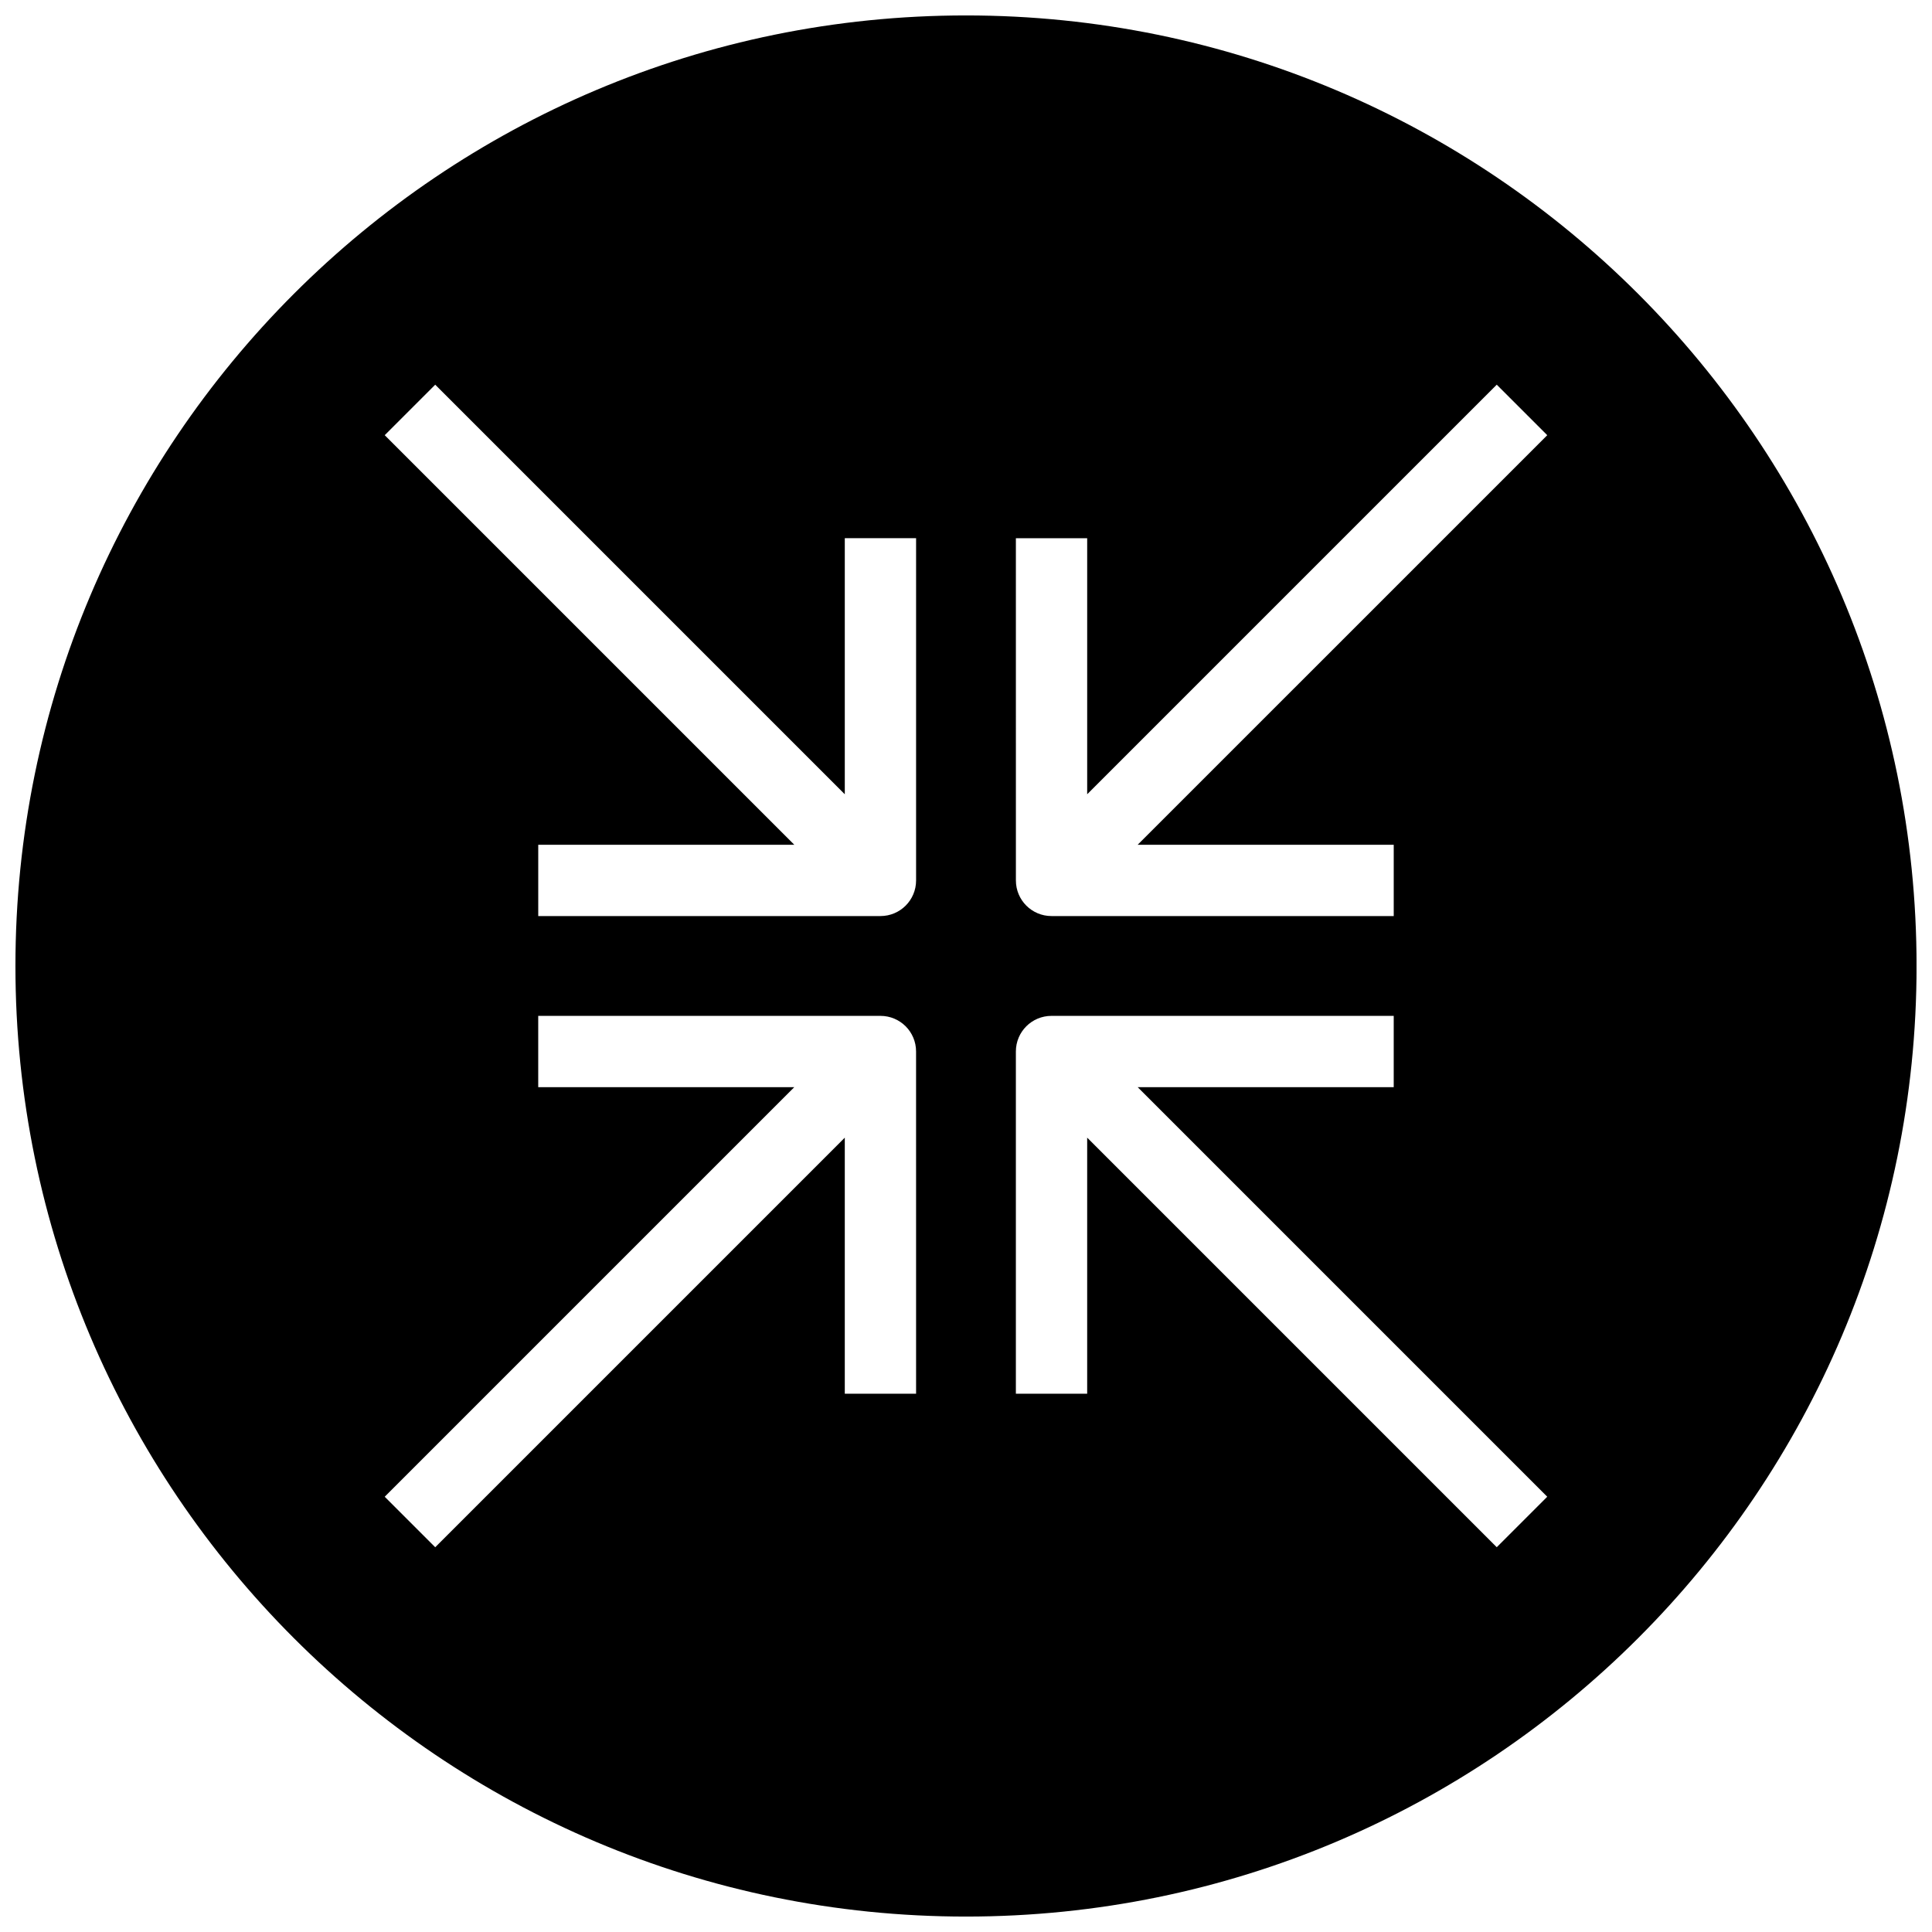 <?xml version="1.0" encoding="UTF-8"?>
<!-- Uploaded to: ICON Repo, www.svgrepo.com, Generator: ICON Repo Mixer Tools -->
<svg width="800px" height="800px" version="1.1" viewBox="144 144 512 512" xmlns="http://www.w3.org/2000/svg">
 <defs>
  <clipPath id="a">
   <path d="m148.09 148.09h503.81v503.81h-503.81z"/>
  </clipPath>
 </defs>
 <g clip-path="url(#a)">
  <path d="m400 148.09c-139.12 0-251.91 112.79-251.91 251.91 0 139.11 112.79 251.91 251.91 251.91 139.11 0 251.91-112.79 251.91-251.91-0.004-139.12-112.79-251.91-251.91-251.91zm-13.227 365.26h-18.895v-67.855l-108.54 108.54-13.383-13.383 108.54-108.54h-67.859v-18.895h90.688c5.227 0 9.445 4.219 9.445 9.445zm0-136.03c0 5.227-4.219 9.445-9.445 9.445h-90.688v-18.895h67.855l-108.54-108.54 13.383-13.383 108.54 108.54v-67.859h18.895zm153.88 176.71-108.54-108.54v67.855h-18.895v-90.684c0-5.227 4.219-9.445 9.445-9.445h90.688v18.895l-67.855-0.004 108.54 108.54zm-95.156-186.16h67.855v18.895h-90.684c-5.227 0-9.445-4.219-9.445-9.445l-0.004-90.688h18.895v67.855l108.54-108.54 13.383 13.383z"/>
 </g>
</svg>